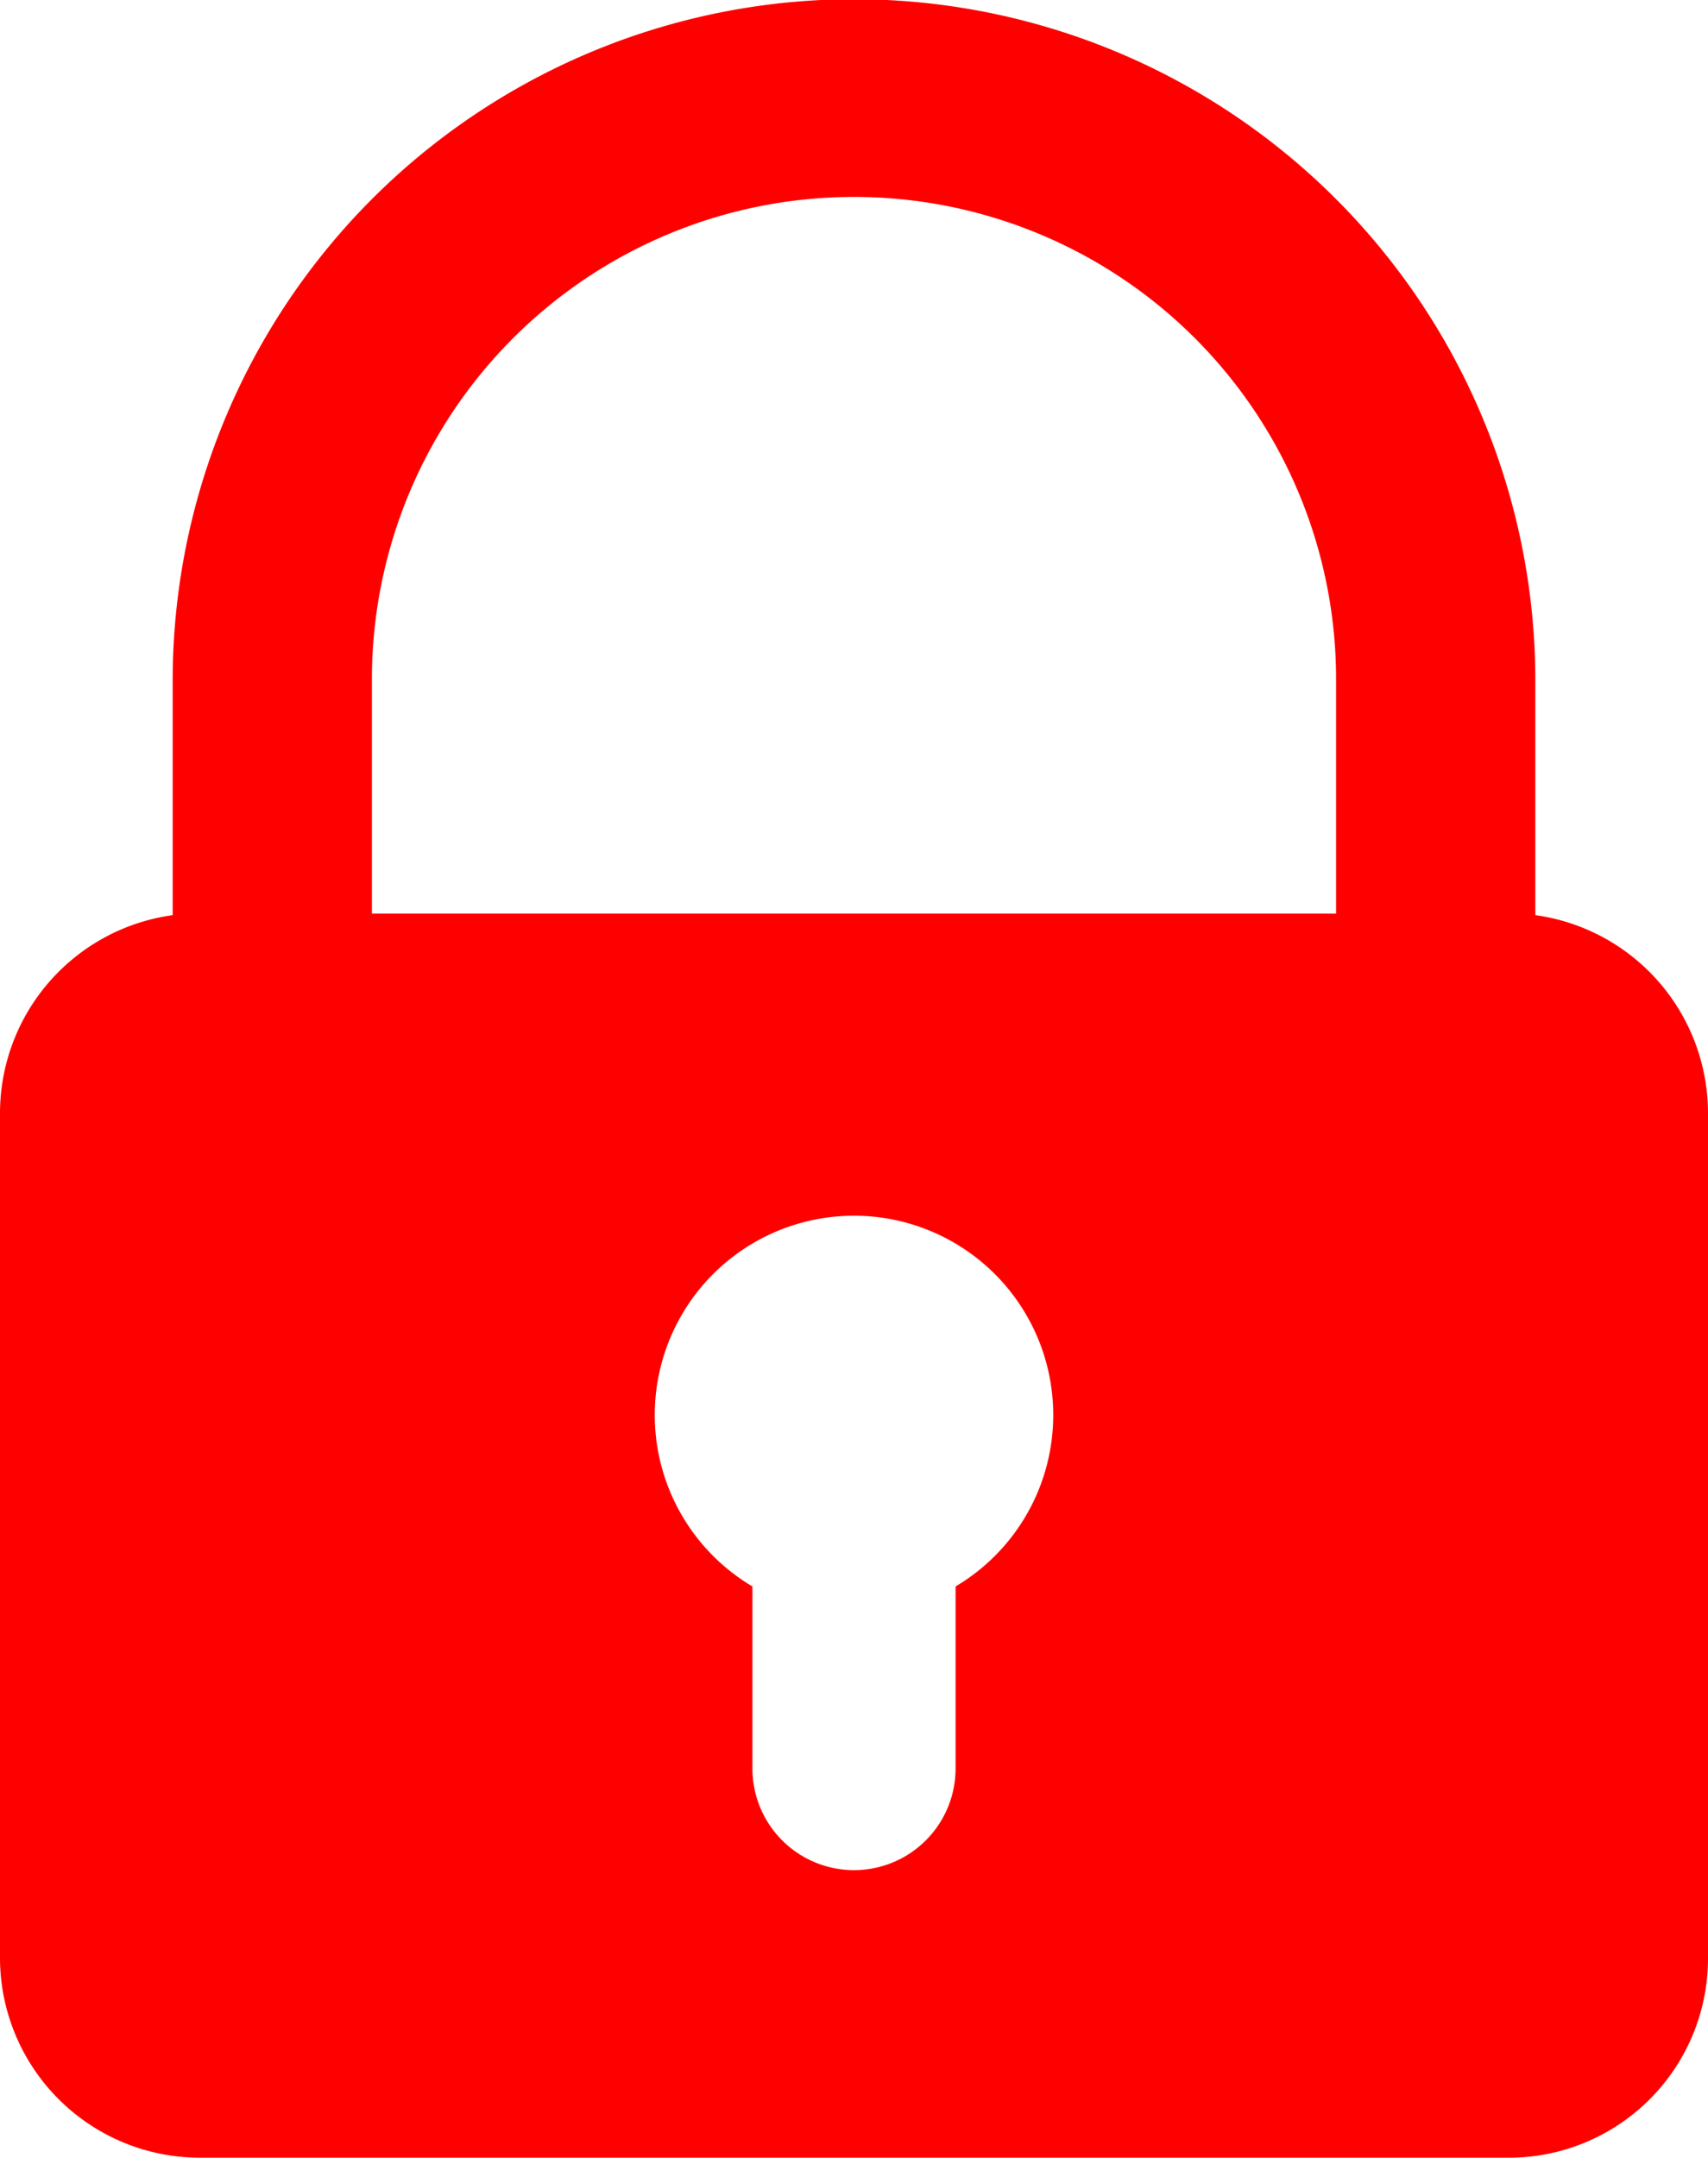<svg xmlns="http://www.w3.org/2000/svg" viewBox="0 0 21.86 27.61"><defs><style>.cls-1{fill:red;}</style></defs><g id="Calque_2" data-name="Calque 2"><g id="Calque_1-2" data-name="Calque 1"><path class="cls-1" d="M19.65,11.71v-3a8.72,8.72,0,0,0-17.44,0v3A2.56,2.56,0,0,0,0,14.23V25.06a2.56,2.56,0,0,0,2.55,2.55H19.32a2.55,2.55,0,0,0,2.54-2.55V14.23A2.56,2.56,0,0,0,19.65,11.71ZM12.23,20.3v2.33a1.3,1.3,0,0,1-2.6,0V20.3a2.55,2.55,0,1,1,2.6,0Zm4.87-8.61H4.76v-3a6.17,6.17,0,0,1,12.34,0Z"/></g></g></svg>